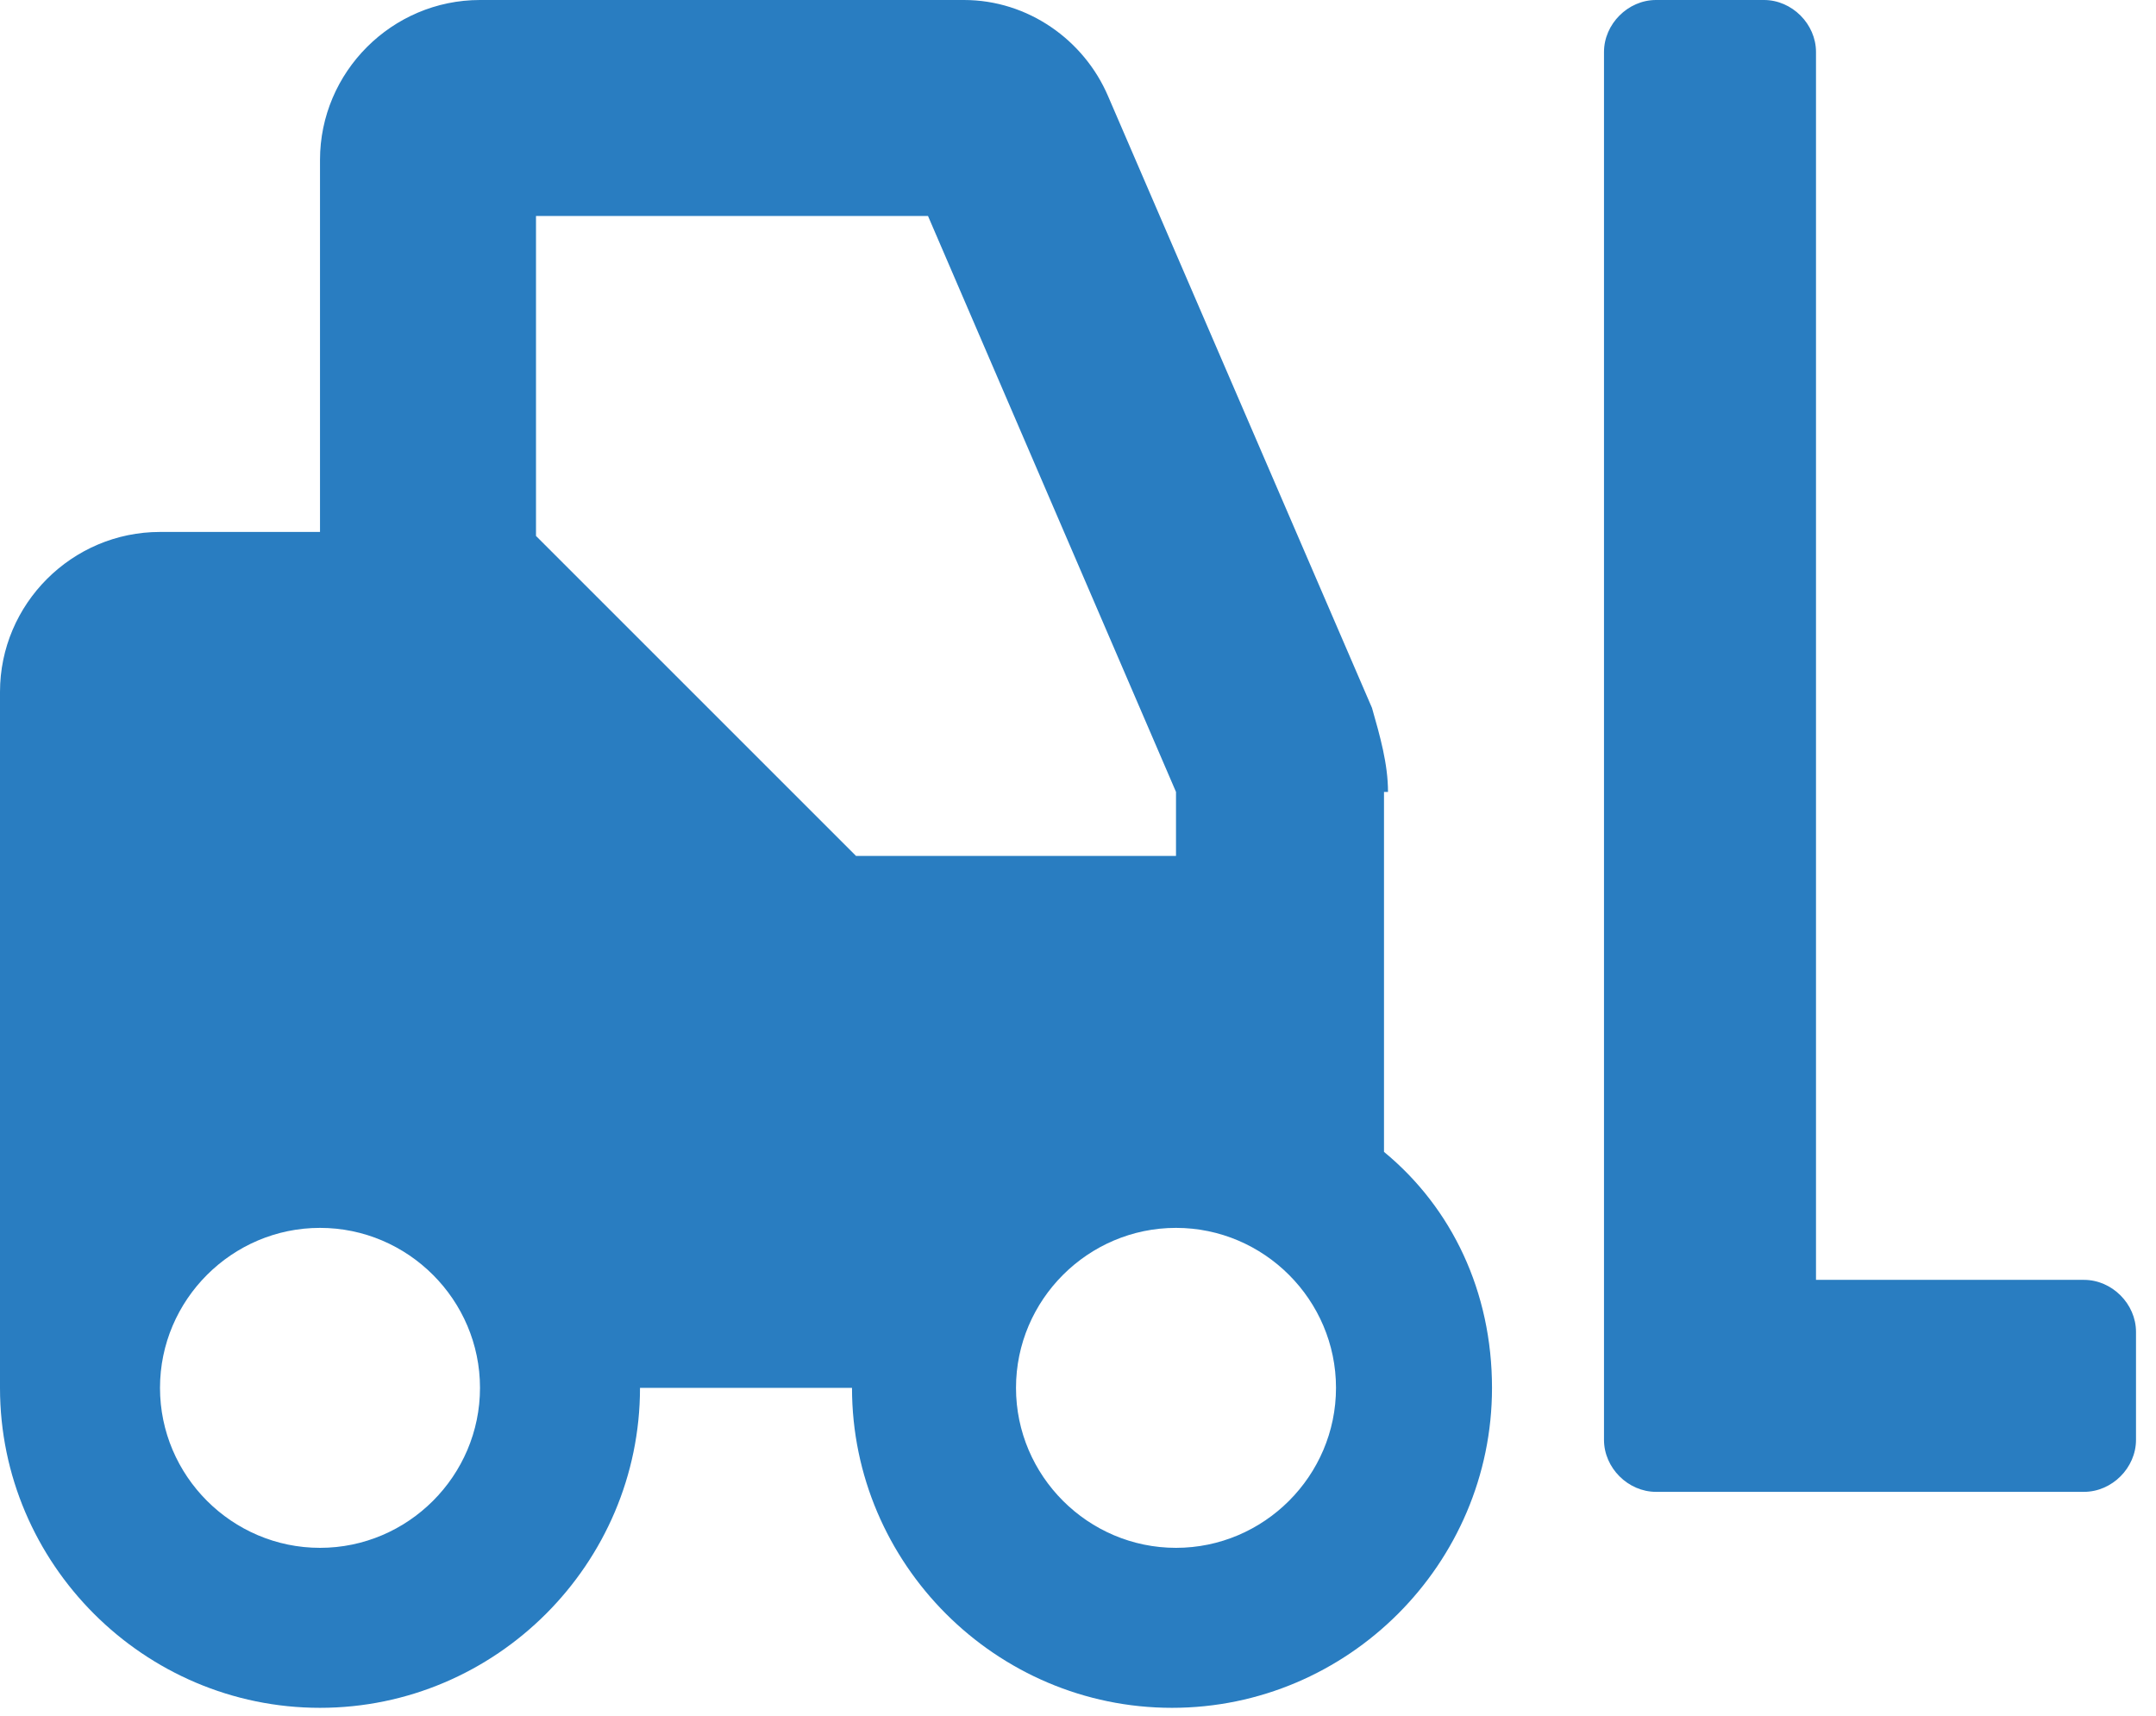 <?xml version="1.0" encoding="utf-8"?>
<!-- Generator: Adobe Illustrator 22.0.0, SVG Export Plug-In . SVG Version: 6.00 Build 0)  -->
<svg version="1.1" id="Layer_1" xmlns="http://www.w3.org/2000/svg" xmlns:xlink="http://www.w3.org/1999/xlink" x="0px" y="0px"
	 viewBox="0 0 53.9 42.9" style="enable-background:new 0 0 53.9 42.9;" xml:space="preserve">
<style type="text/css">
	.st0{fill:#297dc1;}
</style>
<path class="st0" d="M52.1,32h-6.7V1.3c0-0.7-0.6-1.3-1.3-1.3h-2.7c-0.7,0-1.3,0.6-1.3,1.3V36c0,0.7,0.6,1.3,1.3,1.3h10.7
	c0.7,0,1.3-0.6,1.3-1.3v-2.7C53.4,32.6,52.8,32,52.1,32z M34.7,19.8c0-0.7-0.2-1.4-0.4-2.1L27.7,2.4C27.1,1,25.7,0,24.1,0H12
	C9.8,0,8,1.8,8,4v9.3H4c-2.2,0-4,1.8-4,4v17.4c0,4.4,3.6,8,8,8s8-3.6,8-8h5.3c0,4.4,3.6,8,8,8s8-3.6,8-8c0-2.4-1-4.5-2.7-5.9V19.8z
	 M8,38.7c-2.2,0-4-1.8-4-4s1.8-4,4-4s4,1.8,4,4S10.2,38.7,8,38.7z M21.4,21.4l-8-8v-8h9.8l6.2,14.4v1.6H21.4z M29.4,38.7
	c-2.2,0-4-1.8-4-4s1.8-4,4-4s4,1.8,4,4S31.6,38.7,29.4,38.7z"/>
</svg>

